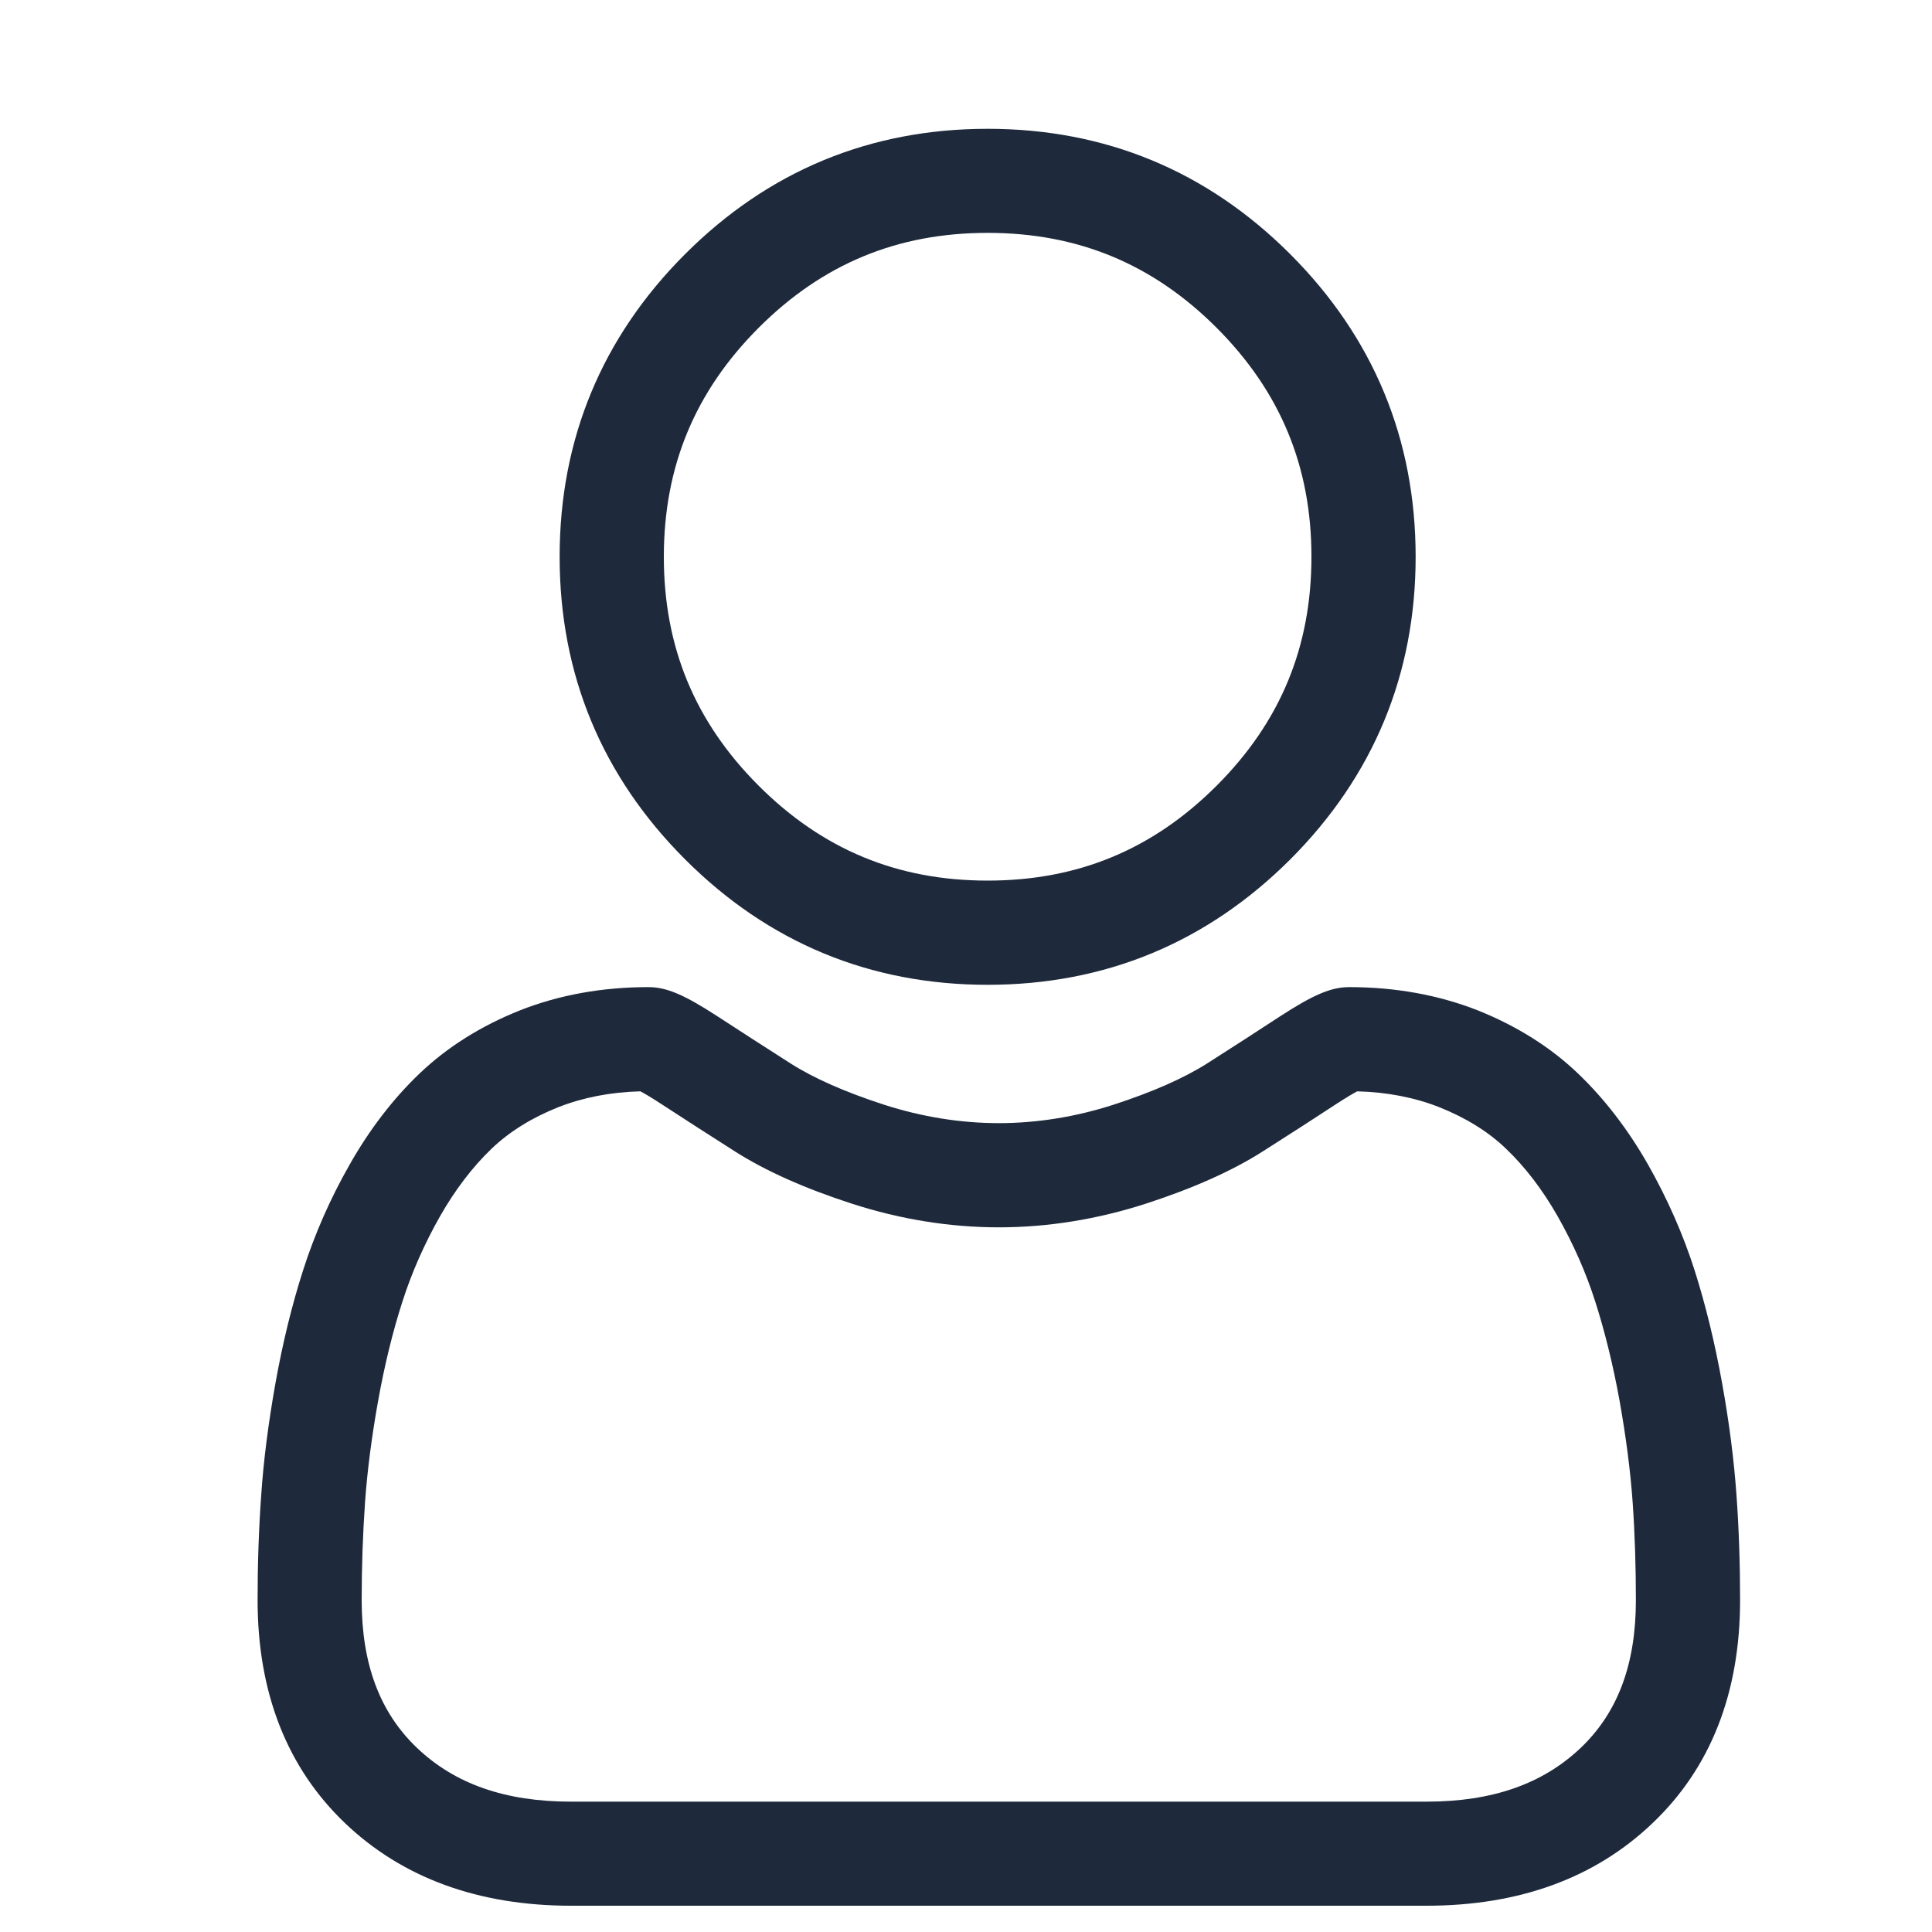 <svg width="15" height="15" viewBox="0 0 15 15" fill="none" xmlns="http://www.w3.org/2000/svg">
    <path
        d="M7.668 7.646C8.581 7.646 9.371 7.318 10.018 6.672C10.663 6.026 10.991 5.236 10.991 4.323C10.991 3.41 10.663 2.619 10.017 1.973C9.371 1.327 8.581 1 7.668 1C6.755 1 5.965 1.327 5.319 1.973C4.673 2.619 4.345 3.41 4.345 4.323C4.345 5.236 4.673 6.026 5.319 6.672C5.965 7.318 6.755 7.646 7.668 7.646ZM5.89 2.545C6.386 2.049 6.967 1.808 7.668 1.808C8.368 1.808 8.95 2.049 9.446 2.545C9.941 3.041 10.182 3.622 10.182 4.323C10.182 5.023 9.941 5.605 9.446 6.1C8.95 6.596 8.368 6.837 7.668 6.837C6.968 6.837 6.386 6.596 5.89 6.1C5.395 5.605 5.154 5.023 5.154 4.323C5.154 3.622 5.395 3.041 5.89 2.545Z"
        fill="#1E293B" />
    <path
        d="M13.482 11.608C13.463 11.34 13.426 11.046 13.37 10.737C13.314 10.425 13.242 10.13 13.156 9.86C13.067 9.582 12.945 9.306 12.796 9.043C12.64 8.769 12.457 8.531 12.252 8.335C12.038 8.13 11.775 7.965 11.472 7.844C11.169 7.725 10.834 7.664 10.476 7.664C10.335 7.664 10.198 7.722 9.935 7.893C9.774 7.999 9.584 8.121 9.373 8.256C9.192 8.371 8.947 8.479 8.645 8.577C8.35 8.672 8.05 8.72 7.755 8.72C7.459 8.72 7.159 8.672 6.864 8.577C6.562 8.479 6.317 8.371 6.137 8.256C5.927 8.122 5.738 8 5.574 7.893C5.311 7.722 5.175 7.664 5.034 7.664C4.675 7.664 4.34 7.725 4.038 7.844C3.734 7.965 3.472 8.13 3.257 8.335C3.052 8.531 2.869 8.769 2.714 9.043C2.564 9.306 2.443 9.582 2.354 9.86C2.267 10.13 2.195 10.425 2.139 10.737C2.084 11.046 2.046 11.339 2.028 11.609C2.009 11.872 2 12.146 2 12.423C2 13.143 2.229 13.726 2.68 14.156C3.126 14.581 3.716 14.796 4.434 14.796H11.076C11.794 14.796 12.384 14.581 12.829 14.156C13.281 13.727 13.51 13.144 13.51 12.423C13.51 12.145 13.501 11.871 13.482 11.608ZM12.272 13.571C11.977 13.851 11.586 13.988 11.076 13.988H4.434C3.923 13.988 3.532 13.851 3.238 13.571C2.949 13.296 2.808 12.92 2.808 12.423C2.808 12.165 2.817 11.91 2.834 11.665C2.851 11.424 2.885 11.16 2.935 10.88C2.985 10.602 3.048 10.342 3.124 10.107C3.196 9.881 3.295 9.657 3.417 9.442C3.534 9.237 3.668 9.061 3.816 8.919C3.955 8.786 4.129 8.678 4.335 8.596C4.526 8.521 4.74 8.479 4.972 8.473C5 8.488 5.051 8.517 5.132 8.57C5.299 8.679 5.49 8.802 5.702 8.937C5.941 9.09 6.248 9.227 6.616 9.346C6.991 9.467 7.374 9.529 7.755 9.529C8.135 9.529 8.518 9.467 8.894 9.346C9.261 9.227 9.569 9.09 9.808 8.937C10.025 8.799 10.211 8.679 10.377 8.57C10.459 8.517 10.509 8.488 10.537 8.473C10.77 8.479 10.984 8.521 11.174 8.596C11.38 8.678 11.555 8.786 11.693 8.919C11.842 9.061 11.976 9.237 12.093 9.442C12.215 9.657 12.314 9.881 12.386 10.107C12.461 10.342 12.525 10.602 12.575 10.879C12.625 11.161 12.659 11.425 12.676 11.665V11.665C12.693 11.909 12.701 12.164 12.701 12.423C12.701 12.921 12.561 13.296 12.272 13.571Z"
        fill="#1E293B" />
</svg>
    